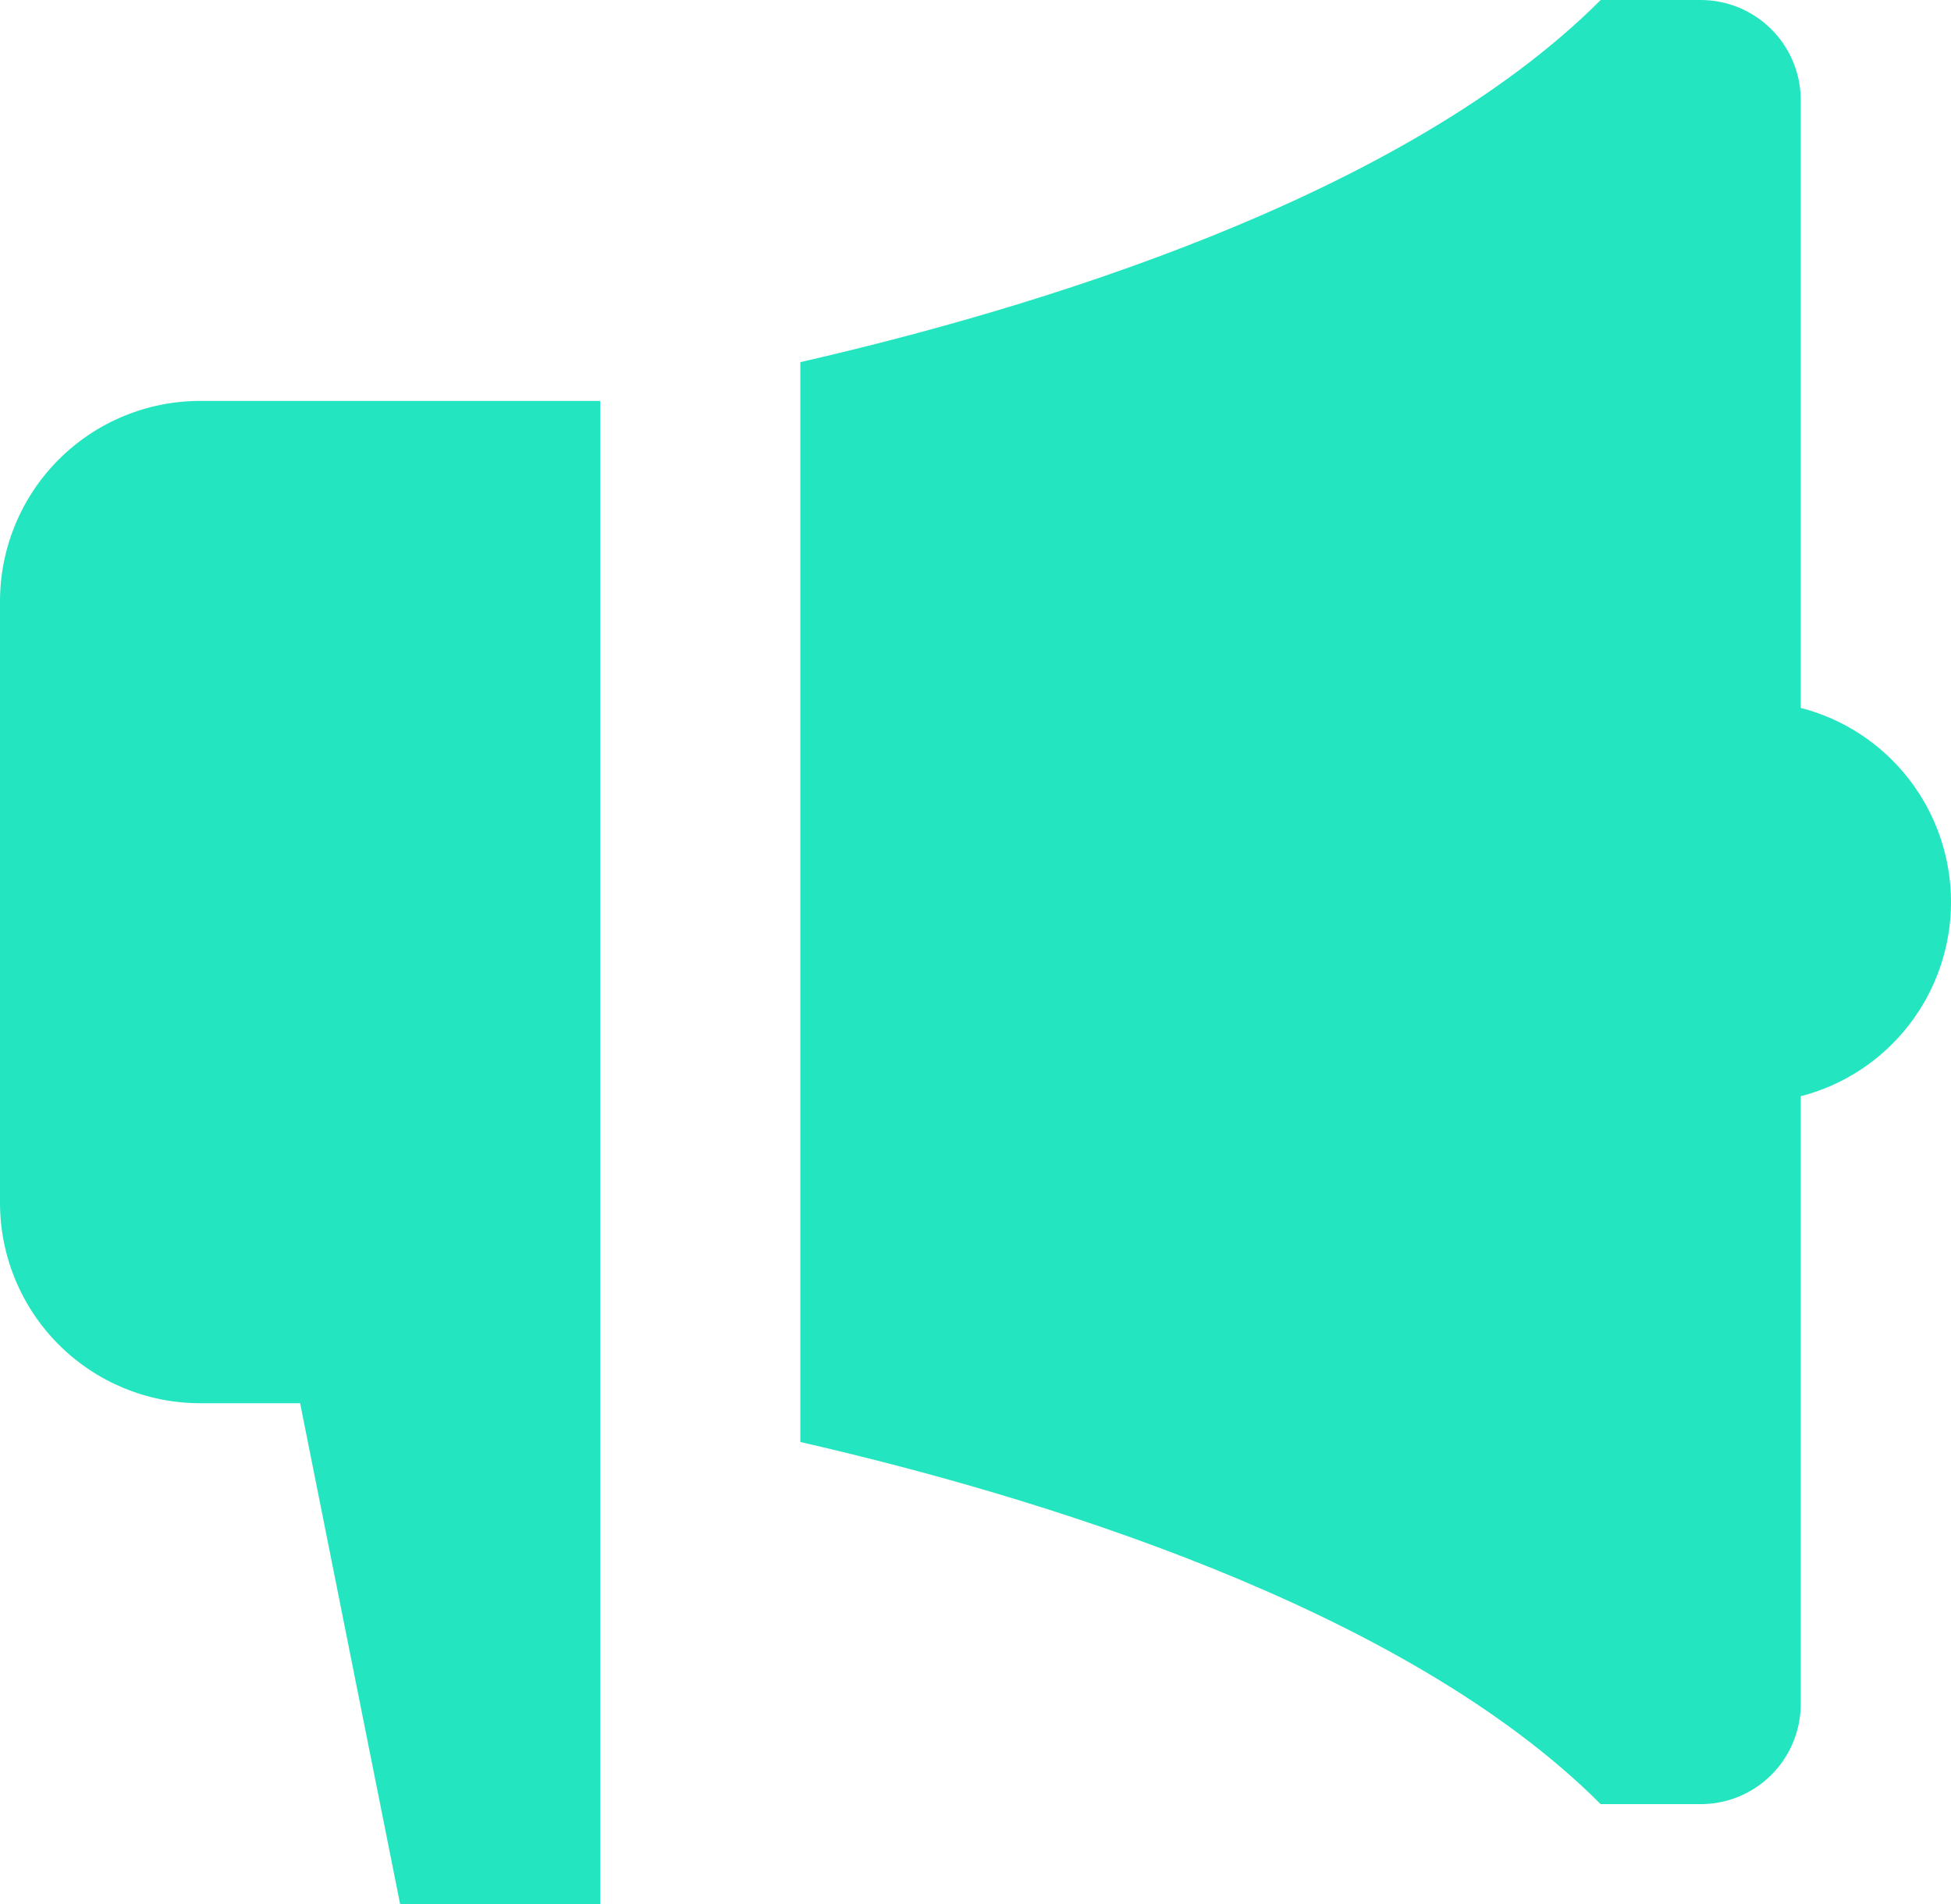 <svg width="84" height="82" viewBox="0 0 84 82" fill="none" xmlns="http://www.w3.org/2000/svg">
<path d="M77.531 30.482V4.316C77.531 3.171 77.077 2.073 76.269 1.264C75.461 0.455 74.366 0 73.223 0H68.916C60.392 8.541 44.378 13.323 34.458 15.593V62.091C44.378 64.361 60.392 69.143 68.916 77.684H73.223C74.366 77.684 75.461 77.23 76.269 76.42C77.077 75.611 77.531 74.513 77.531 73.368V47.202C79.382 46.725 81.022 45.645 82.193 44.131C83.364 42.618 84 40.757 84 38.842C84 36.927 83.364 35.066 82.193 33.553C81.022 32.039 79.382 30.959 77.531 30.482ZM8.615 17.263C6.33 17.263 4.139 18.173 2.523 19.791C0.908 21.41 0 23.605 0 25.895V51.789C0 54.079 0.908 56.274 2.523 57.893C4.139 59.512 6.33 60.421 8.615 60.421H12.922L17.229 82H25.843V17.263H8.615Z" fill="#23E5BF"/>
</svg>
